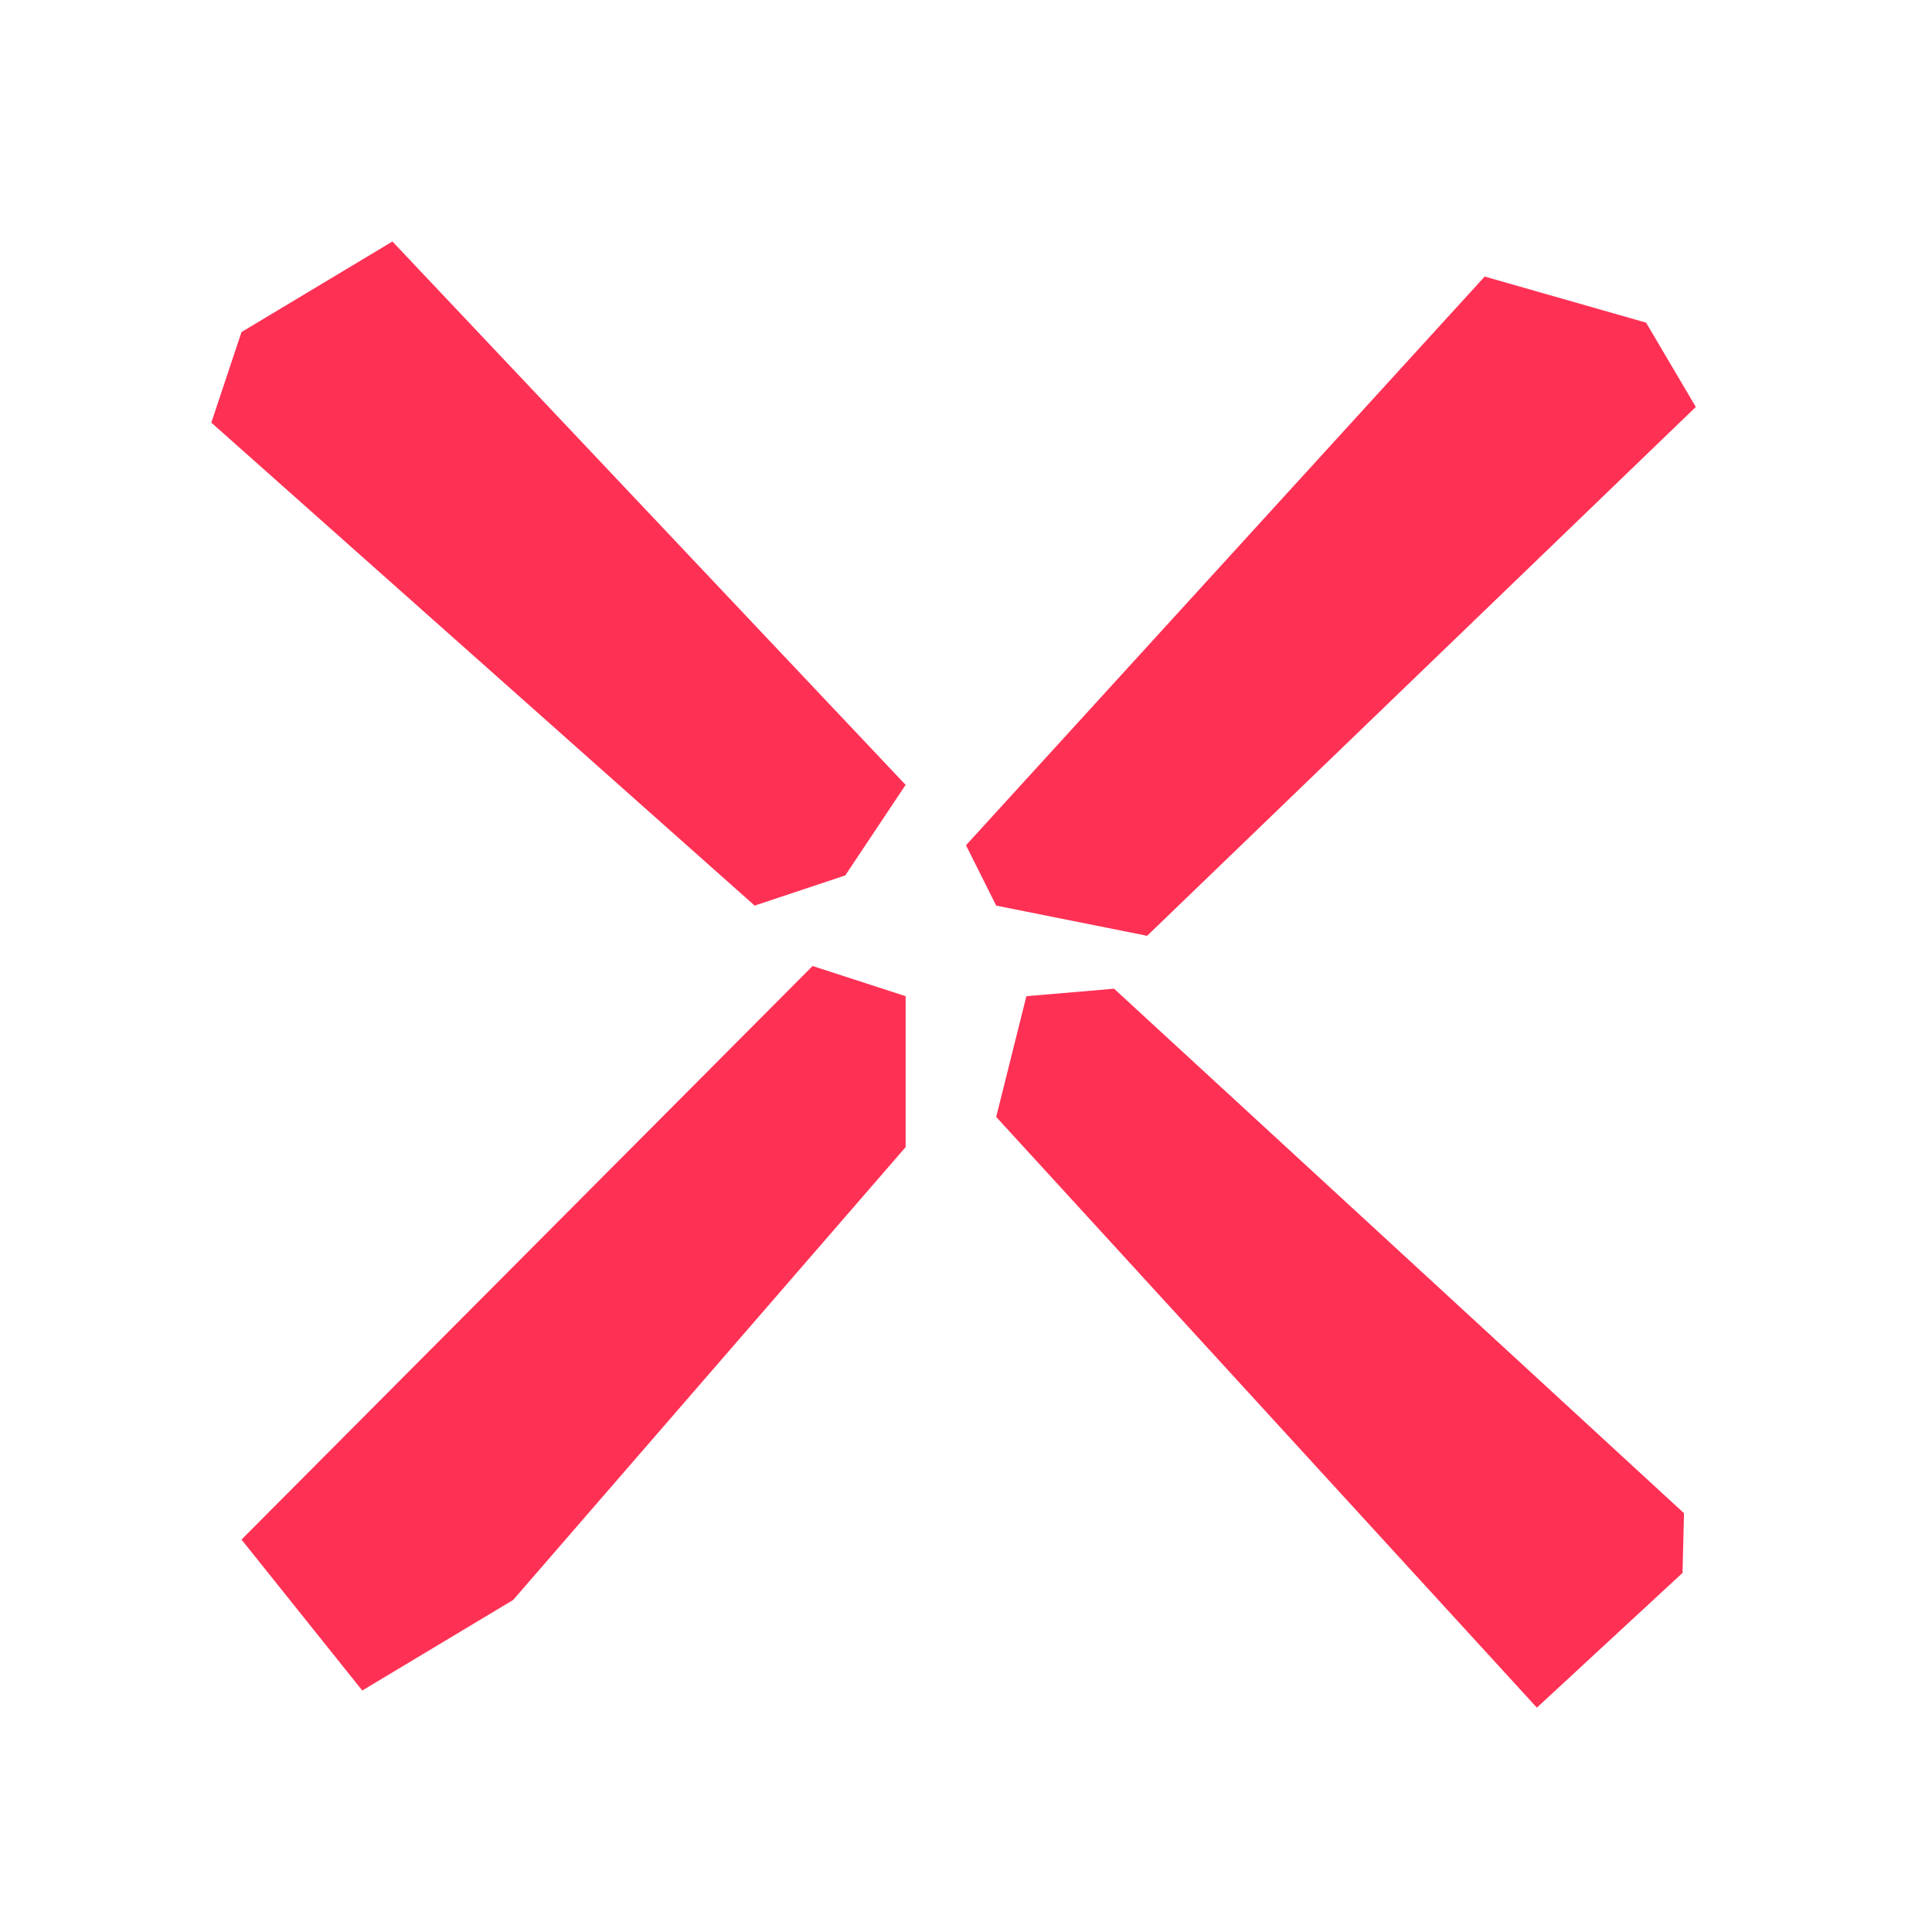 <svg xmlns="http://www.w3.org/2000/svg"  viewBox="0 0 64 64" width="64px" height="64px" baseProfile="basic"><polygon fill="#fe3155" points="33,37 34,33 36.905,32.752 55.785,50.128 55.736,52.105 50.911,56.568"/><polygon fill="#fe3155" points="38,31 33,30 32,28 49.182,9.161 54.529,10.688 56.176,13.481"/><polygon fill="#fe3155" points="26.918,32 30,33 30,38 17,53 12,56 8,51"/><polygon fill="#fe3155" points="30,26 28,29 25,30 7,14 8,11 13,8"/></svg>